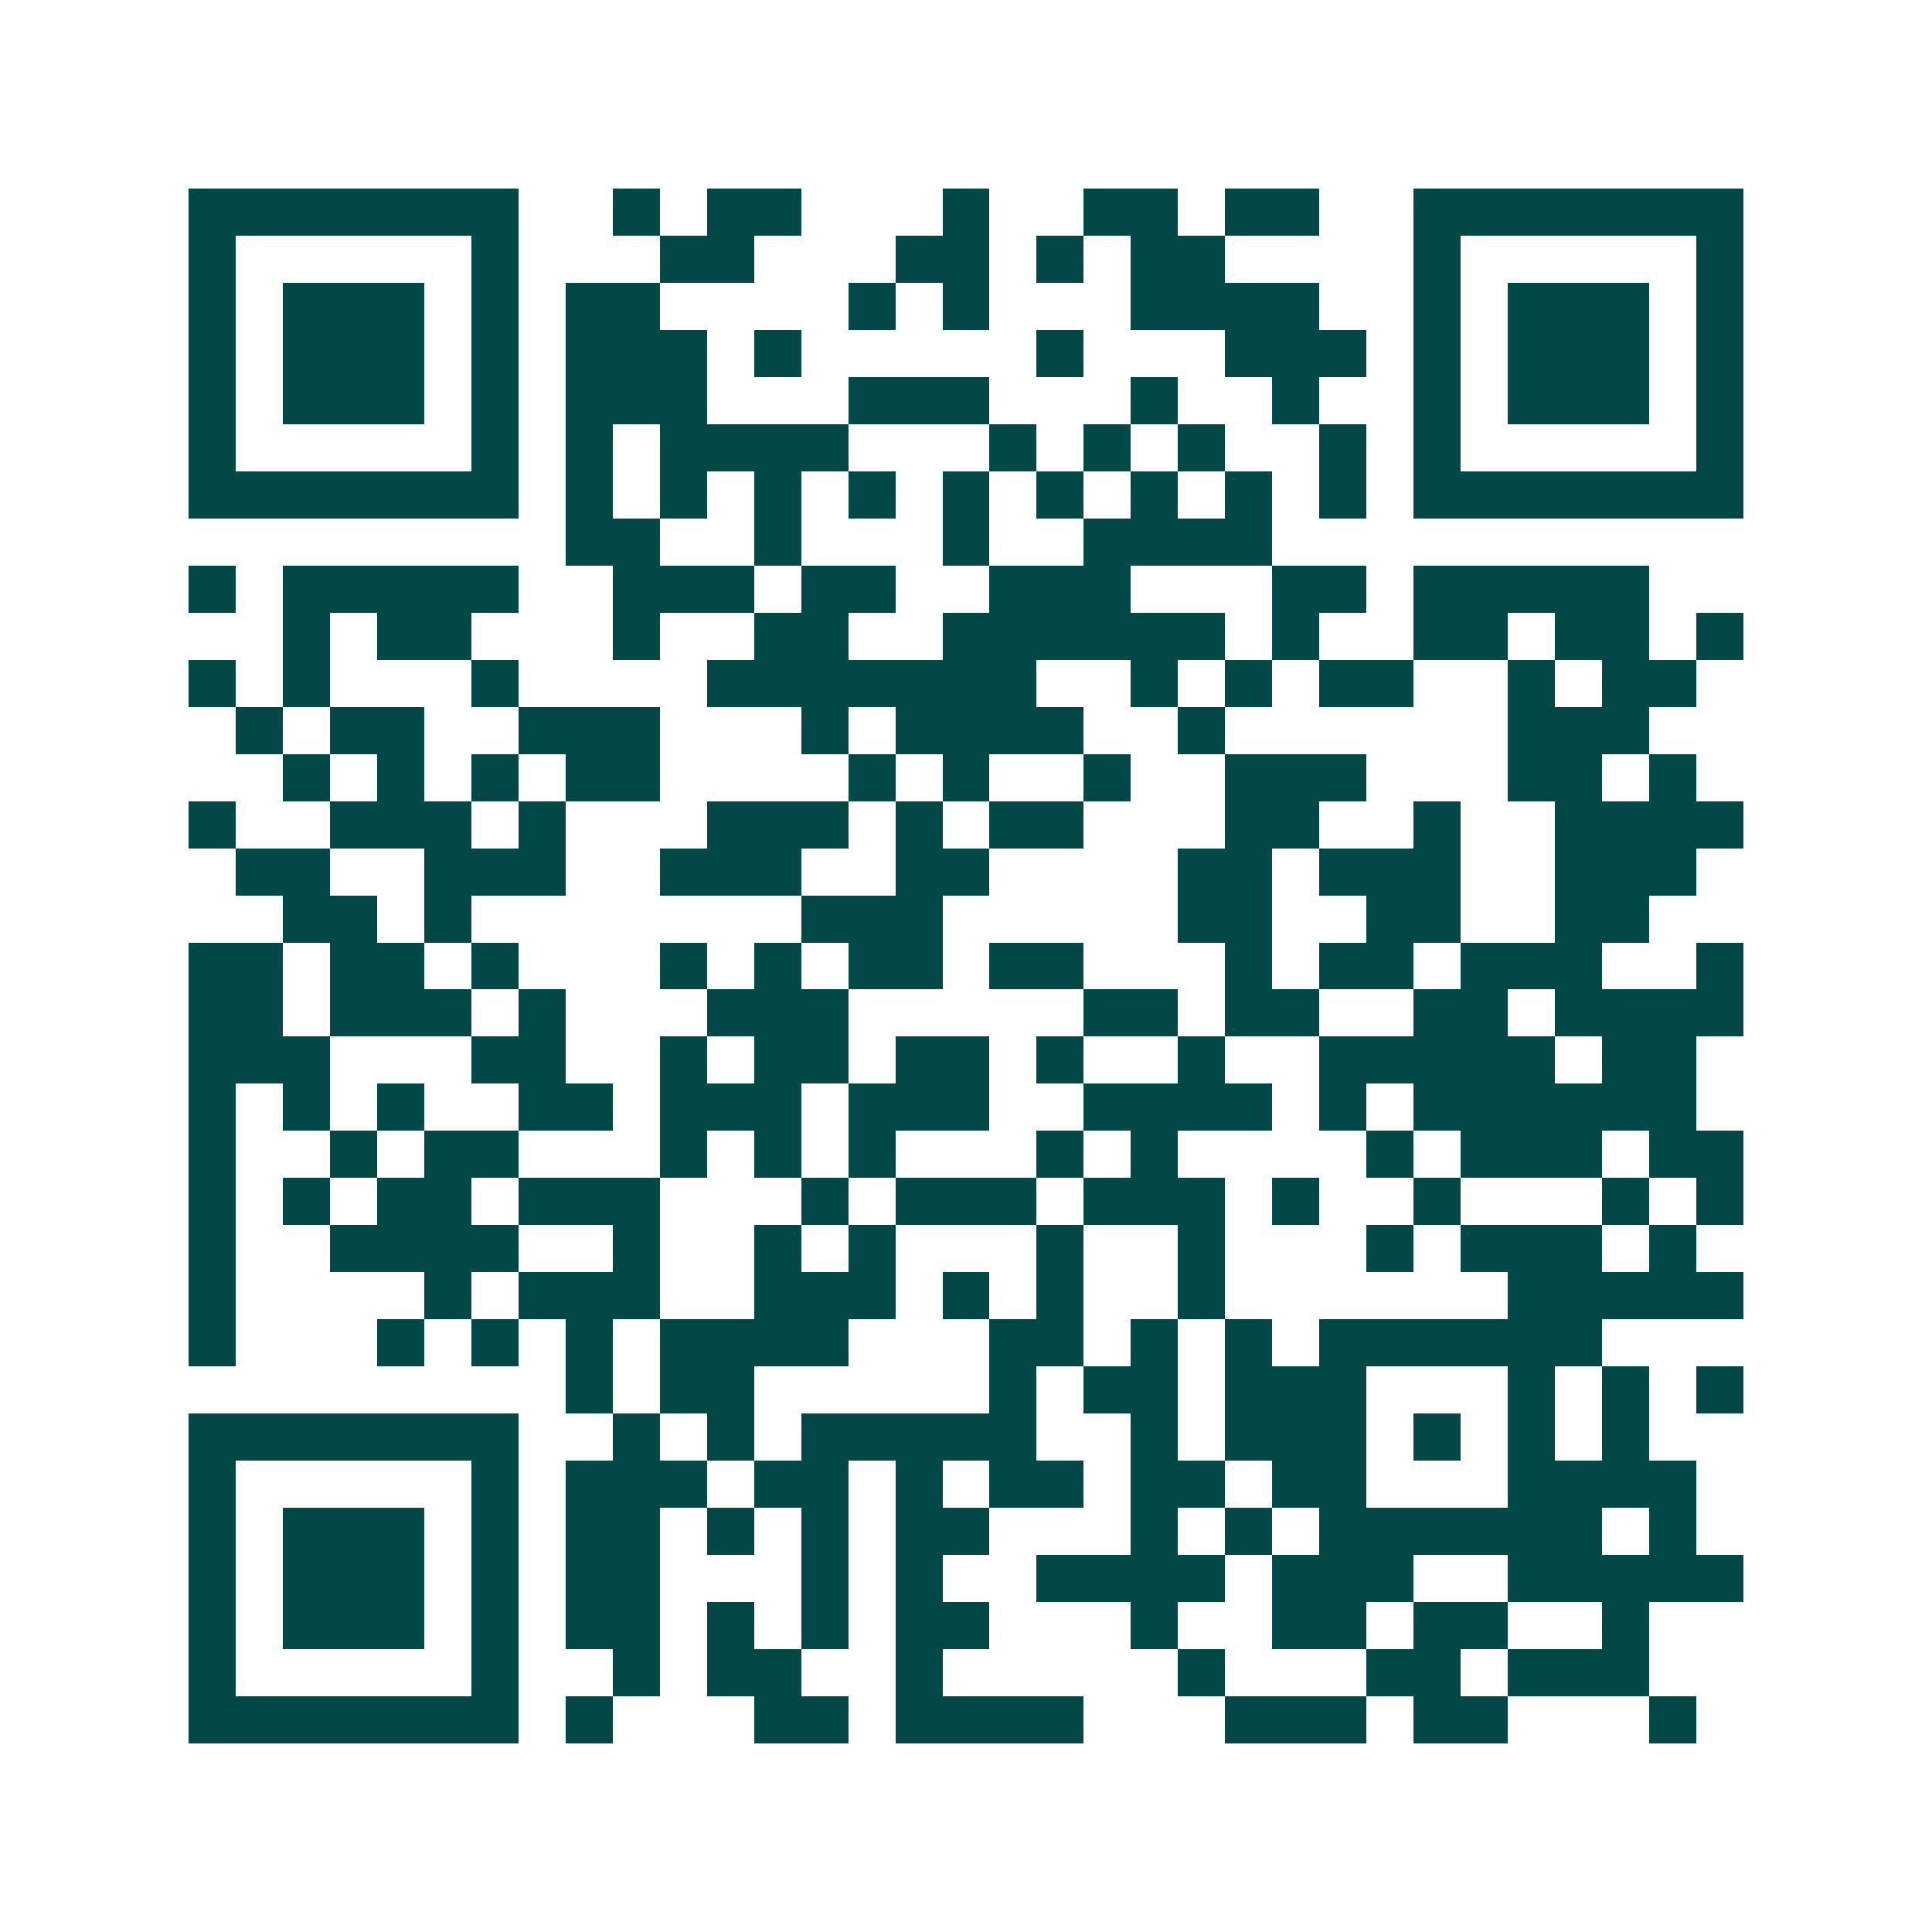 <svg xmlns="http://www.w3.org/2000/svg" width="200" height="200" viewBox="0 0 41 41" shape-rendering="crispEdges"><path fill="#ffffff" d="M0 0h41v41H0z"/><path stroke="#014847" d="M4 4.5h7m2 0h1m1 0h2m3 0h1m2 0h2m1 0h2m2 0h7M4 5.5h1m5 0h1m3 0h2m3 0h2m1 0h1m1 0h2m4 0h1m5 0h1M4 6.5h1m1 0h3m1 0h1m1 0h2m4 0h1m1 0h1m3 0h4m2 0h1m1 0h3m1 0h1M4 7.5h1m1 0h3m1 0h1m1 0h3m1 0h1m5 0h1m3 0h3m1 0h1m1 0h3m1 0h1M4 8.5h1m1 0h3m1 0h1m1 0h3m3 0h3m3 0h1m2 0h1m2 0h1m1 0h3m1 0h1M4 9.5h1m5 0h1m1 0h1m1 0h4m3 0h1m1 0h1m1 0h1m2 0h1m1 0h1m5 0h1M4 10.5h7m1 0h1m1 0h1m1 0h1m1 0h1m1 0h1m1 0h1m1 0h1m1 0h1m1 0h1m1 0h7M12 11.5h2m2 0h1m3 0h1m2 0h4M4 12.5h1m1 0h5m2 0h3m1 0h2m2 0h3m3 0h2m1 0h5M6 13.5h1m1 0h2m3 0h1m2 0h2m2 0h6m1 0h1m2 0h2m1 0h2m1 0h1M4 14.5h1m1 0h1m3 0h1m4 0h7m2 0h1m1 0h1m1 0h2m2 0h1m1 0h2M5 15.5h1m1 0h2m2 0h3m3 0h1m1 0h4m2 0h1m6 0h3M6 16.5h1m1 0h1m1 0h1m1 0h2m4 0h1m1 0h1m2 0h1m2 0h3m3 0h2m1 0h1M4 17.5h1m2 0h3m1 0h1m3 0h3m1 0h1m1 0h2m3 0h2m2 0h1m2 0h4M5 18.5h2m2 0h3m2 0h3m2 0h2m4 0h2m1 0h3m2 0h3M6 19.5h2m1 0h1m7 0h3m5 0h2m2 0h2m2 0h2M4 20.5h2m1 0h2m1 0h1m3 0h1m1 0h1m1 0h2m1 0h2m3 0h1m1 0h2m1 0h3m2 0h1M4 21.5h2m1 0h3m1 0h1m3 0h3m5 0h2m1 0h2m2 0h2m1 0h4M4 22.5h3m3 0h2m2 0h1m1 0h2m1 0h2m1 0h1m2 0h1m2 0h5m1 0h2M4 23.5h1m1 0h1m1 0h1m2 0h2m1 0h3m1 0h3m2 0h4m1 0h1m1 0h6M4 24.5h1m2 0h1m1 0h2m3 0h1m1 0h1m1 0h1m3 0h1m1 0h1m4 0h1m1 0h3m1 0h2M4 25.5h1m1 0h1m1 0h2m1 0h3m3 0h1m1 0h3m1 0h3m1 0h1m2 0h1m3 0h1m1 0h1M4 26.5h1m2 0h4m2 0h1m2 0h1m1 0h1m3 0h1m2 0h1m3 0h1m1 0h3m1 0h1M4 27.5h1m4 0h1m1 0h3m2 0h3m1 0h1m1 0h1m2 0h1m6 0h5M4 28.5h1m3 0h1m1 0h1m1 0h1m1 0h4m3 0h2m1 0h1m1 0h1m1 0h6M12 29.5h1m1 0h2m5 0h1m1 0h2m1 0h3m3 0h1m1 0h1m1 0h1M4 30.5h7m2 0h1m1 0h1m1 0h5m2 0h1m1 0h3m1 0h1m1 0h1m1 0h1M4 31.5h1m5 0h1m1 0h3m1 0h2m1 0h1m1 0h2m1 0h2m1 0h2m3 0h4M4 32.5h1m1 0h3m1 0h1m1 0h2m1 0h1m1 0h1m1 0h2m3 0h1m1 0h1m1 0h6m1 0h1M4 33.5h1m1 0h3m1 0h1m1 0h2m3 0h1m1 0h1m2 0h4m1 0h3m2 0h5M4 34.5h1m1 0h3m1 0h1m1 0h2m1 0h1m1 0h1m1 0h2m3 0h1m2 0h2m1 0h2m2 0h1M4 35.5h1m5 0h1m2 0h1m1 0h2m2 0h1m5 0h1m3 0h2m1 0h3M4 36.5h7m1 0h1m3 0h2m1 0h4m3 0h3m1 0h2m3 0h1"/></svg>
